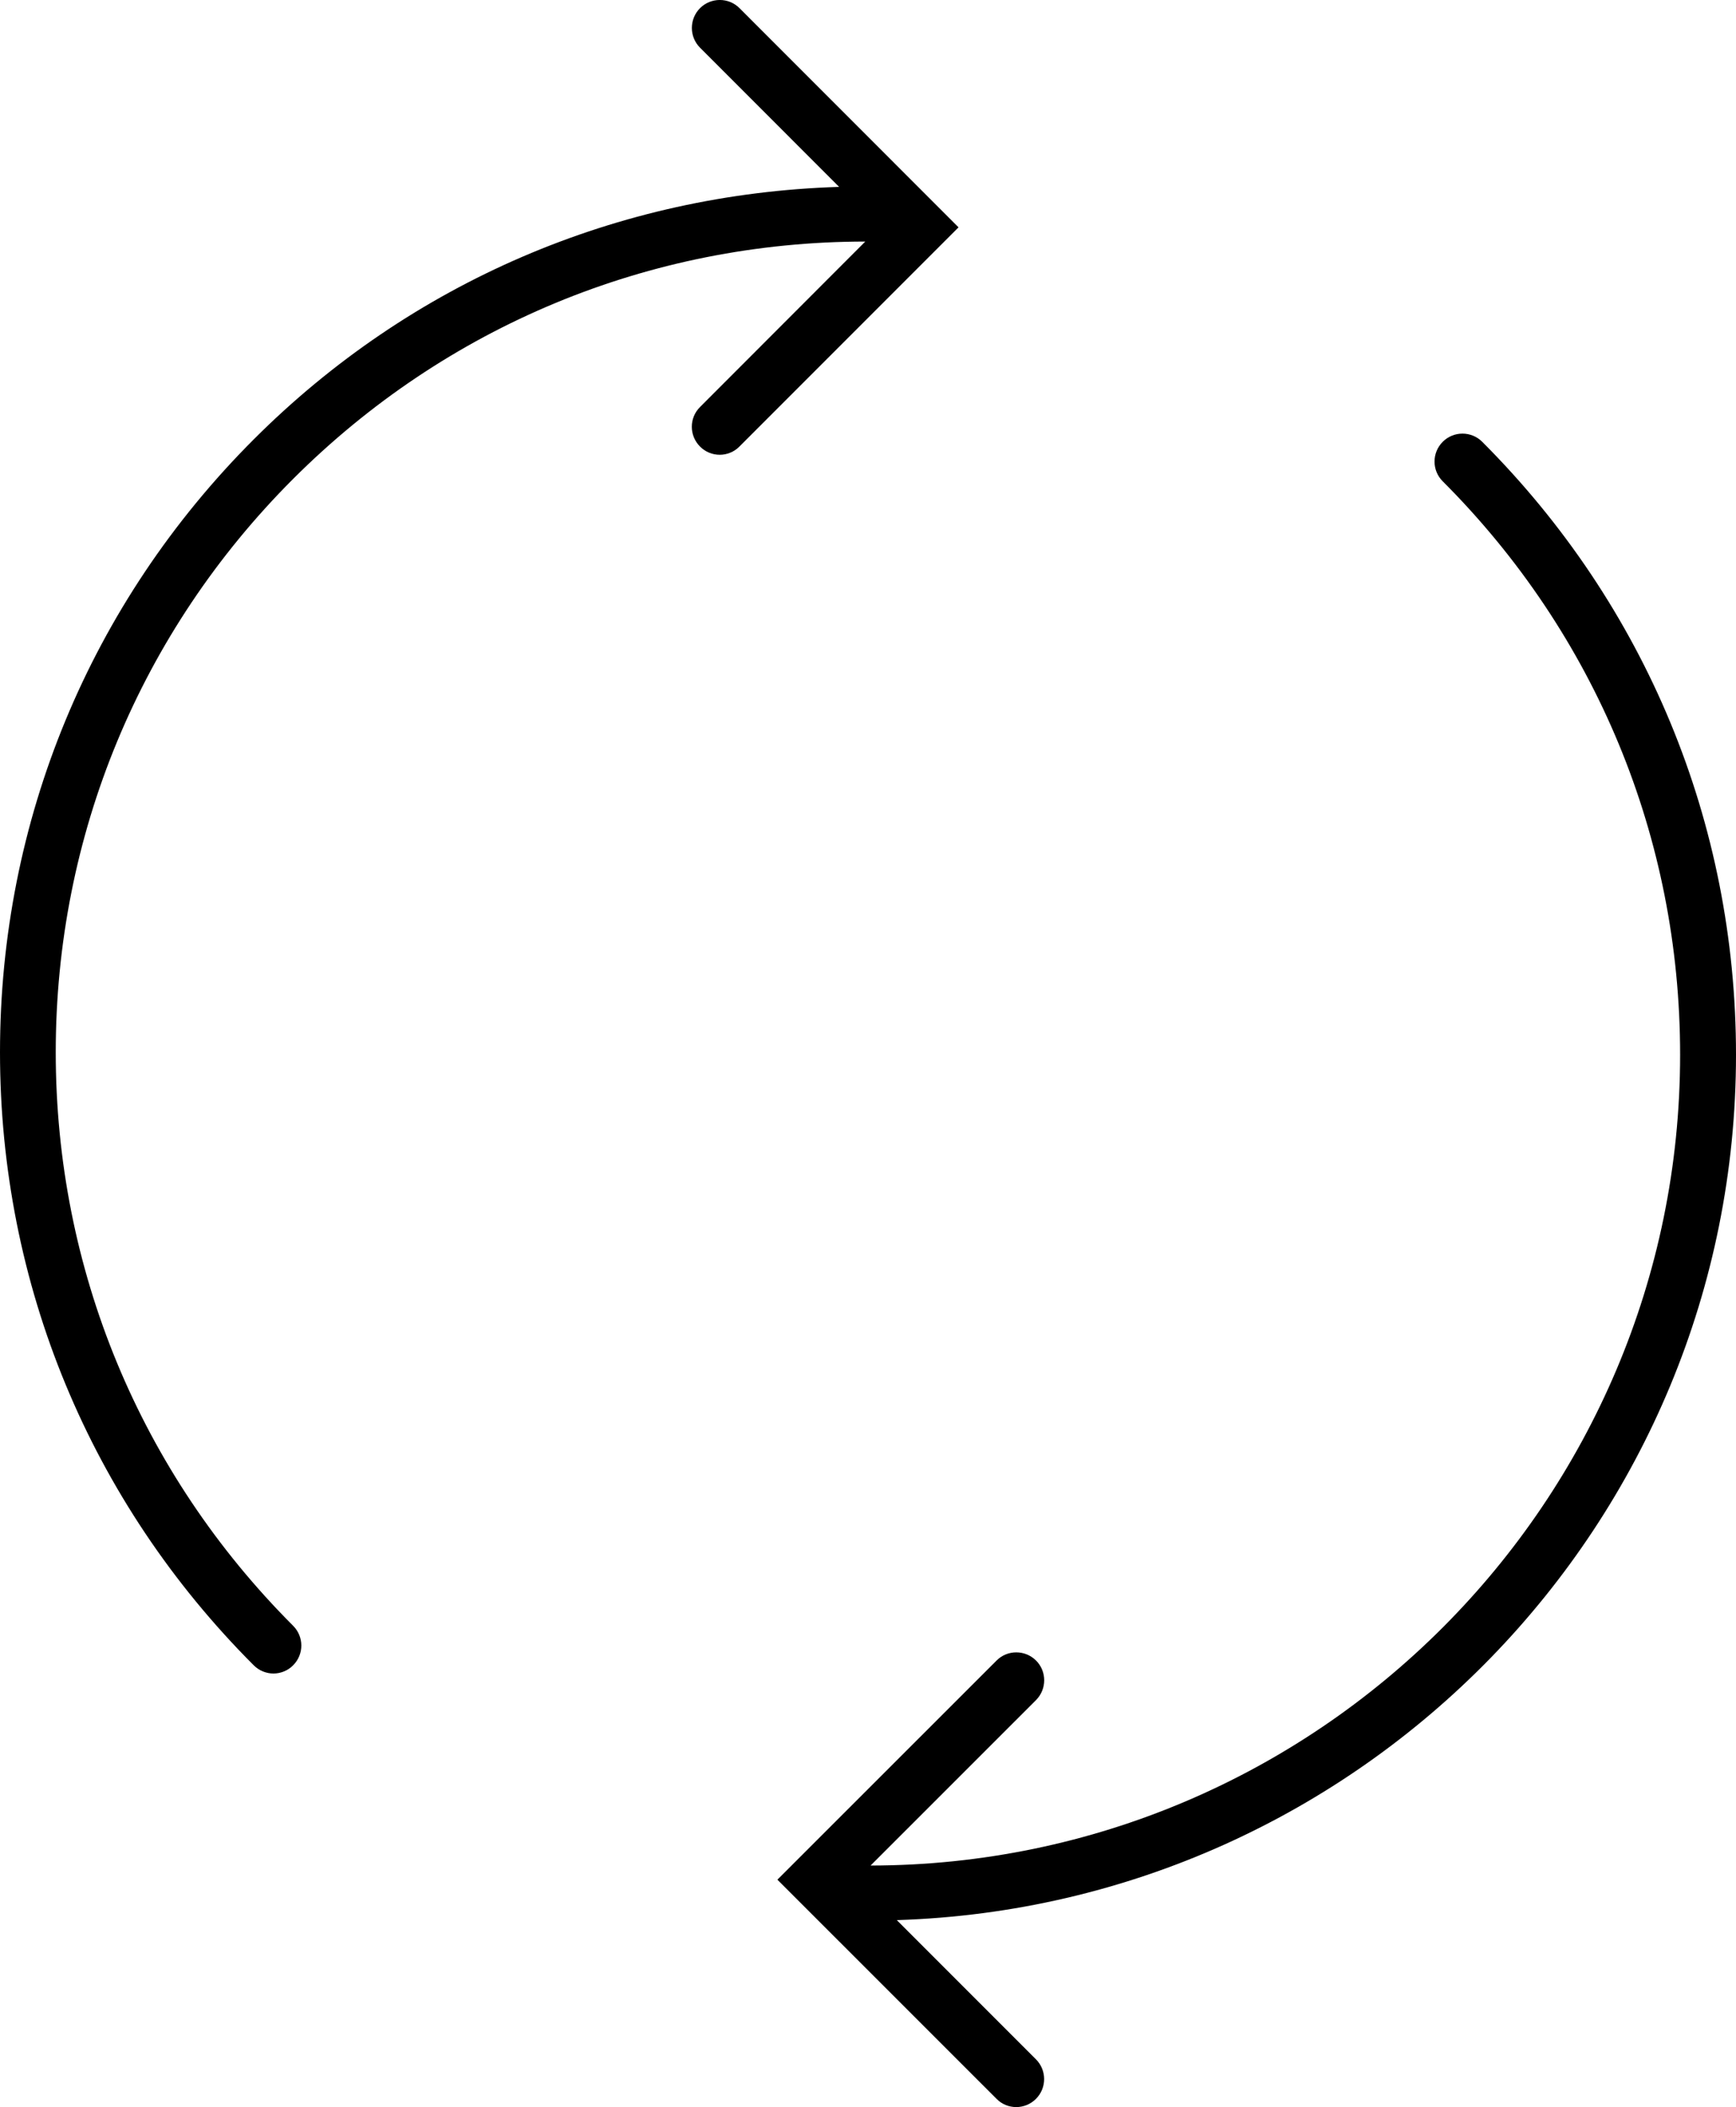 <?xml version="1.0" encoding="iso-8859-1"?>
<!-- Generator: Adobe Illustrator 16.0.4, SVG Export Plug-In . SVG Version: 6.00 Build 0)  -->
<!DOCTYPE svg PUBLIC "-//W3C//DTD SVG 1.1//EN" "http://www.w3.org/Graphics/SVG/1.1/DTD/svg11.dtd">
<svg version="1.1" id="Capa_1" xmlns="http://www.w3.org/2000/svg" xmlns:xlink="http://www.w3.org/1999/xlink" x="0px" y="0px"
	 width="24.727px" height="30px" viewBox="0 0 24.727 30" style="enable-background:new 0 0 24.727 30;" xml:space="preserve">
<g>
	<path d="M24.727,15.017c0-3.297-1.284-6.396-3.615-8.727c-0.155-0.155-0.407-0.155-0.562,0c-0.156,0.156-0.156,0.408,0,0.563
		c2.181,2.181,3.381,5.08,3.381,8.164c0,6.361-5.172,11.537-11.531,11.544l2.357-2.356c0.155-0.156,0.155-0.408,0-0.563
		c-0.156-0.155-0.408-0.155-0.562,0l-3.122,3.12l3.122,3.121C14.271,29.961,14.373,30,14.475,30c0.101,0,0.203-0.039,0.281-0.117
		c0.155-0.156,0.155-0.407,0-0.563l-1.982-1.982C19.397,27.131,24.727,21.691,24.727,15.017z"/>
	<path d="M10.533,0.116c-0.154-0.155-0.406-0.155-0.562,0c-0.155,0.156-0.155,0.408,0,0.563l1.981,1.982
		C8.803,2.758,5.852,4.018,3.614,6.256C1.283,8.587,0,11.686,0,14.982c0,3.297,1.283,6.396,3.614,8.728
		c0.078,0.078,0.181,0.117,0.281,0.117s0.204-0.039,0.28-0.117c0.156-0.155,0.156-0.407,0-0.563c-2.18-2.18-3.381-5.08-3.381-8.165
		c0-3.083,1.2-5.982,3.381-8.163c2.179-2.177,5.071-3.377,8.15-3.38L9.971,5.795c-0.156,0.155-0.156,0.407,0,0.563
		c0.076,0.078,0.18,0.117,0.281,0.117c0.1,0,0.203-0.039,0.28-0.117l3.121-3.121L10.533,0.116z"/>
</g>
<g>
</g>
<g>
</g>
<g>
</g>
<g>
</g>
<g>
</g>
<g>
</g>
<g>
</g>
<g>
</g>
<g>
</g>
<g>
</g>
<g>
</g>
<g>
</g>
<g>
</g>
<g>
</g>
<g>
</g>
</svg>
